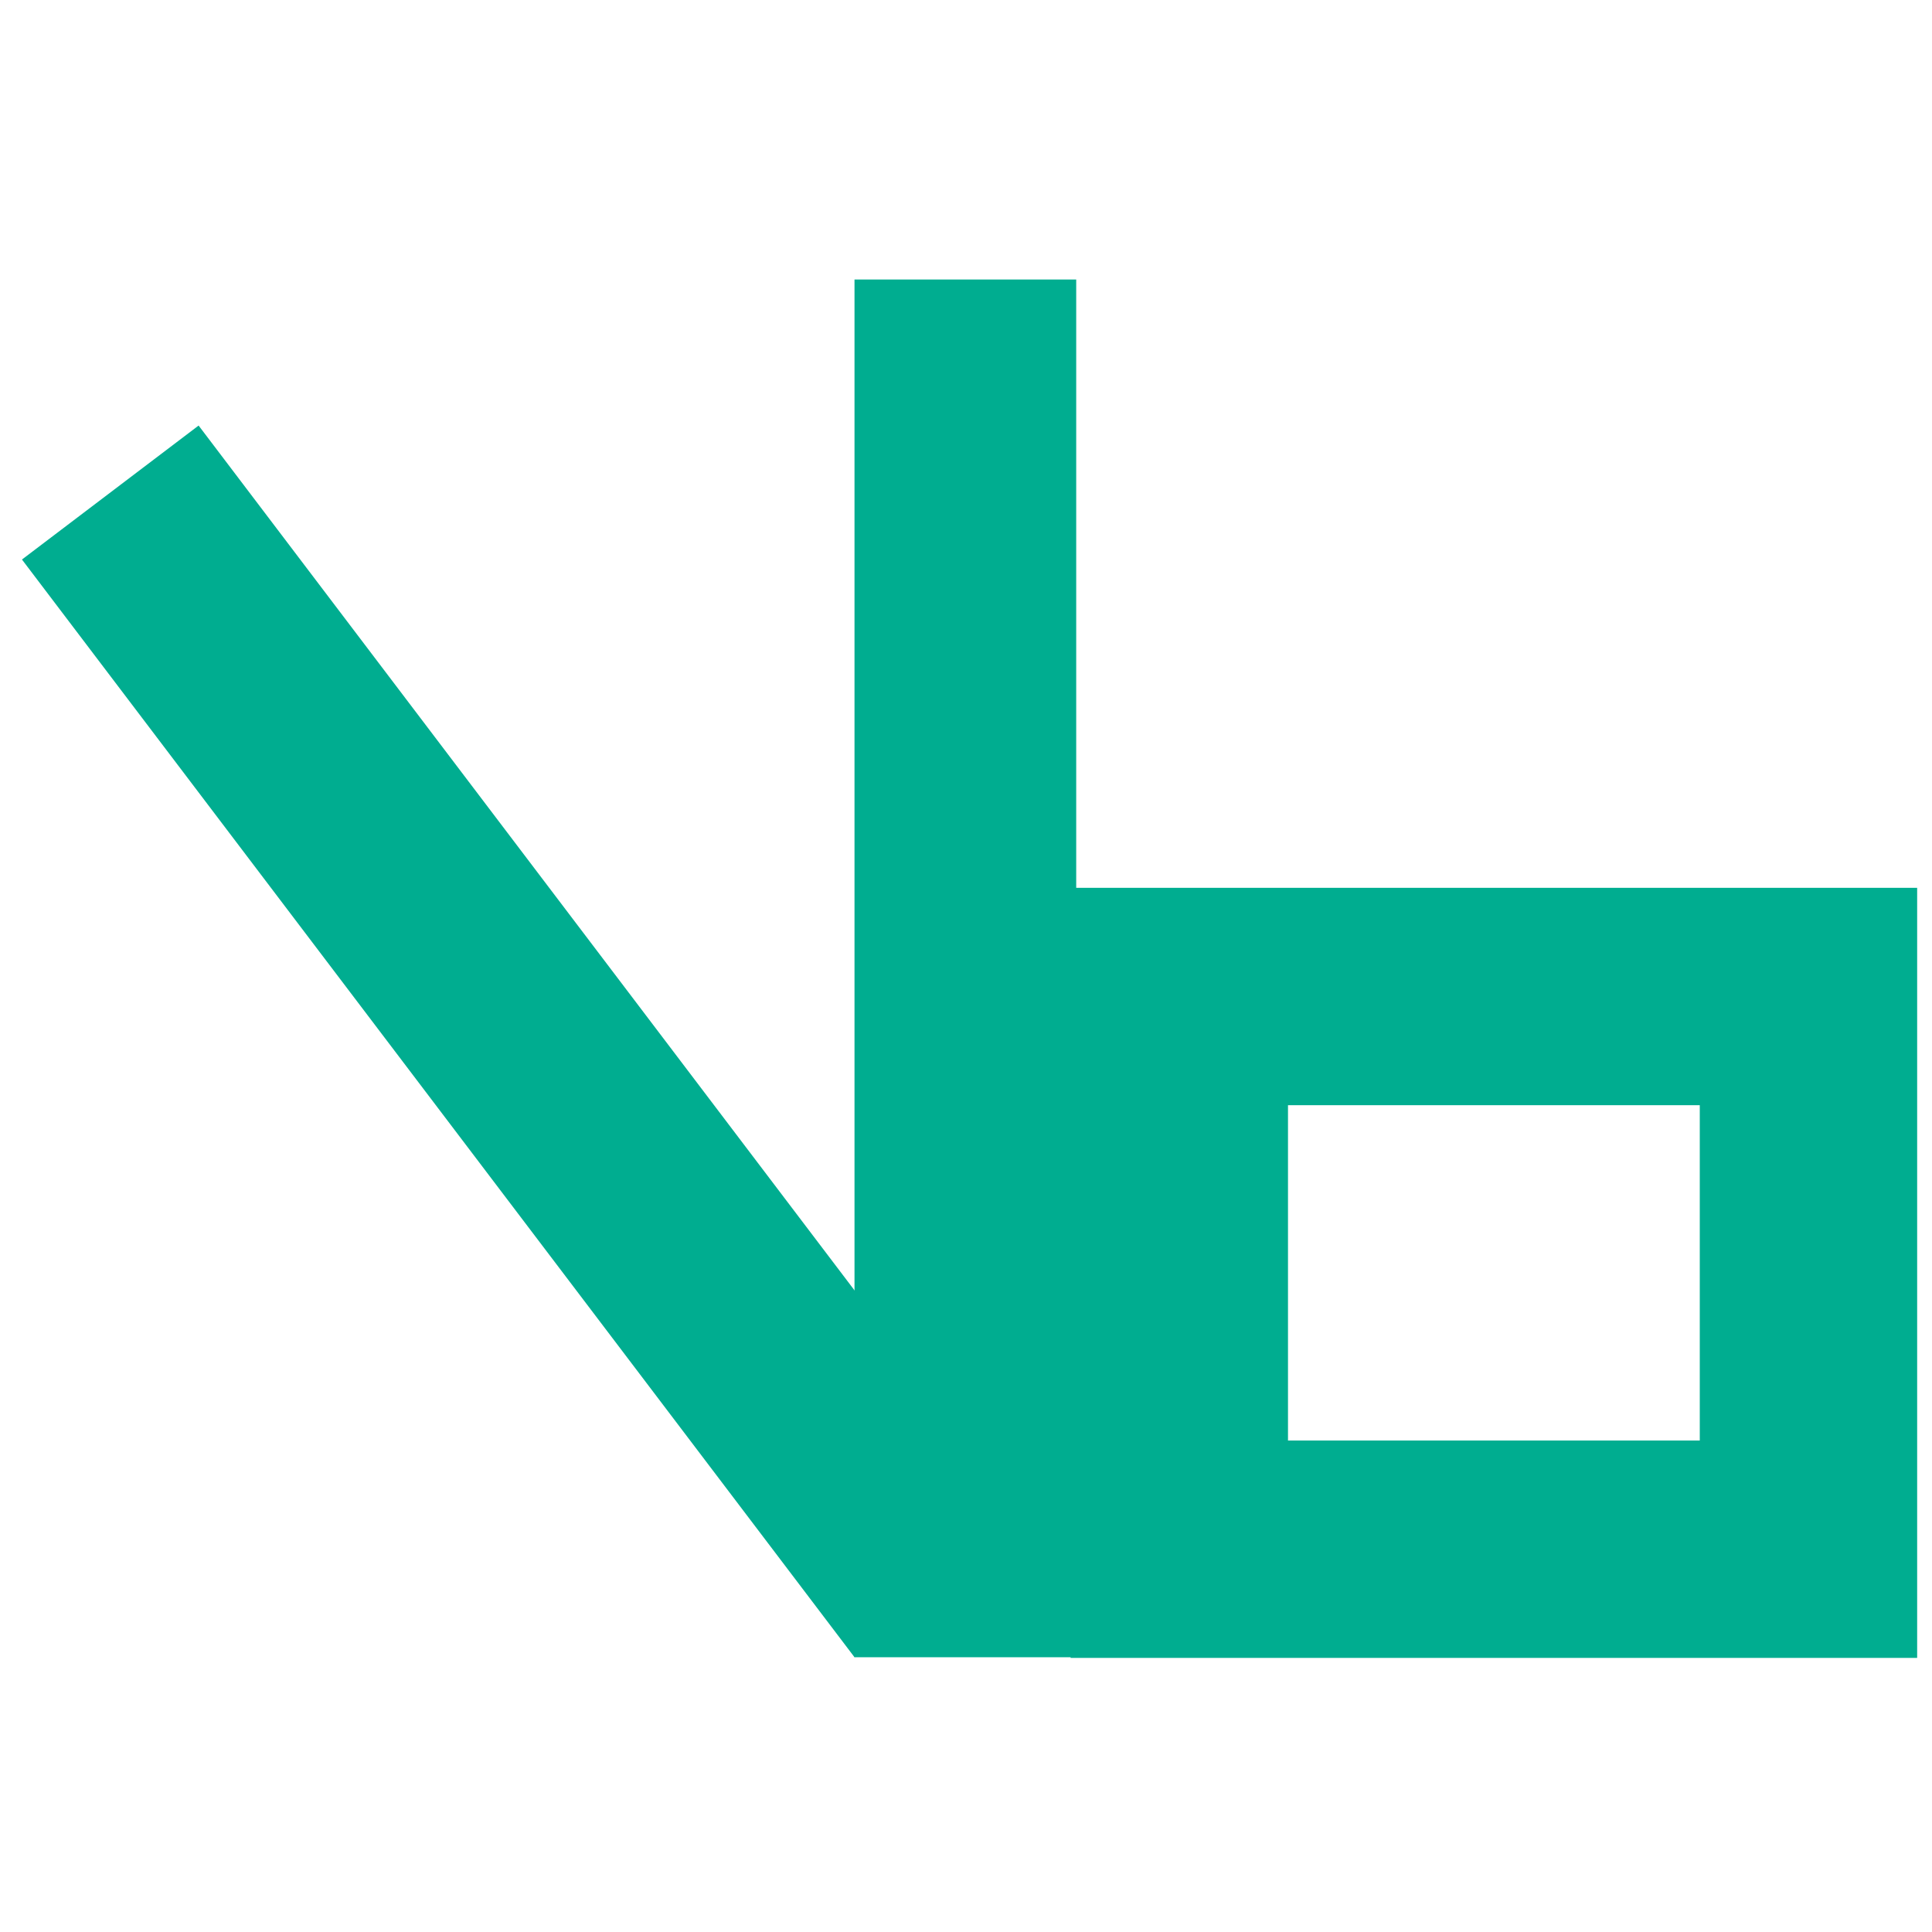 <?xml version="1.0" encoding="UTF-8" standalone="no"?>
<!-- Created with Inkscape (http://www.inkscape.org/) -->

<svg
   width="32"
   height="32"
   viewBox="0 0 8.467 8.467"
   version="1.1"
   id="svg1"
   xml:space="preserve"
   sodipodi:docname="vb.svgz"
   inkscape:version="1.4 (86a8ad7, 2024-10-11)"
   inkscape:export-filename="..\logo.svg"
   inkscape:export-xdpi="96"
   inkscape:export-ydpi="96"
   xmlns:inkscape="http://www.inkscape.org/namespaces/inkscape"
   xmlns:sodipodi="http://sodipodi.sourceforge.net/DTD/sodipodi-0.dtd"
   xmlns="http://www.w3.org/2000/svg"
   xmlns:svg="http://www.w3.org/2000/svg"><sodipodi:namedview
     id="namedview1"
     pagecolor="#505050"
     bordercolor="#ffffff"
     borderopacity="1"
     inkscape:showpageshadow="0"
     inkscape:pageopacity="0"
     inkscape:pagecheckerboard="1"
     inkscape:deskcolor="#505050"
     inkscape:document-units="mm"
     inkscape:zoom="0.09149674"
     inkscape:cx="-2082.0414"
     inkscape:cy="1010.965"
     inkscape:window-width="1920"
     inkscape:window-height="1046"
     inkscape:window-x="-11"
     inkscape:window-y="-11"
     inkscape:window-maximized="1"
     inkscape:current-layer="layer1"
     showguides="true"><inkscape:page
       x="0"
       y="0"
       width="8.467"
       height="8.467"
       id="page2"
       margin="0"
       bleed="0" /></sodipodi:namedview><defs
     id="defs1" /><g
     inkscape:label="Layer 1"
     inkscape:groupmode="layer"
     id="layer1"><g
       id="g14"
       transform="translate(206.546,-14.967)"><g
         id="g11"
         transform="matrix(0.026,0,0,0.026,-20.241,3.7)"
         style="stroke-width:25;stroke-dasharray:none"><g
           id="g10"
           transform="rotate(2.629,-807.373,531.137)"
           style="stroke-width:25;stroke-dasharray:none"><path
             style="fill:none;stroke:#00ad90;stroke-width:25;stroke-linecap:square;stroke-linejoin:miter;stroke-dasharray:none;stroke-dashoffset:0;stroke-opacity:1;paint-order:normal"
             d="m -947.828,464.862 98.016,165.251 77.89,-198.342 14.457,206.697 93.522,-9.713 -2.796,-66.686 -93.263,1.382 93.437,-0.931 -2.776,-68.089 -92.308,2.79"
             id="path9"
             sodipodi:nodetypes="cccccccccc" /></g></g><rect
         style="fill:#00ad90;fill-opacity:1;stroke-width:25;stroke-linecap:square"
         id="rect11"
         width="40.484"
         height="251.58"
         x="-77.547"
         y="-171.335" /><rect
         style="fill:#00ad90;fill-opacity:1;stroke-width:25;stroke-linecap:square"
         id="rect12"
         width="40.484"
         height="251.58"
         x="-110.276"
         y="-234.503"
         transform="rotate(-37.178)" /><rect
         style="fill:none;fill-opacity:1;stroke:#00ad90;stroke-width:39.695;stroke-linecap:square"
         id="rect13"
         width="114.888"
         height="100.925"
         x="-18.238"
         y="-40.407"
         ry="0" /></g><g
       id="g23"
       transform="translate(206.546,-14.967)"><g
         id="g19"
         transform="matrix(0.026,0,0,0.026,-20.241,3.7)"
         style="stroke-width:25;stroke-dasharray:none"><g
           id="g18"
           transform="rotate(2.629,-807.373,531.137)"
           style="stroke-width:25;stroke-dasharray:none"><path
             style="fill:none;stroke:#00ad90;stroke-width:25;stroke-linecap:square;stroke-linejoin:miter;stroke-dasharray:none;stroke-dashoffset:0;stroke-opacity:1;paint-order:normal"
             d="m -947.828,464.862 98.016,165.251 77.89,-198.342 14.457,206.697 93.522,-9.713 -2.796,-66.686 -93.263,1.382 93.437,-0.931 -2.776,-68.089 -92.308,2.79"
             id="path17"
             sodipodi:nodetypes="cccccccccc" /></g></g><rect
         style="fill:#00ad90;fill-opacity:1;stroke-width:25;stroke-linecap:square"
         id="rect19"
         width="40.484"
         height="251.58"
         x="-77.547"
         y="-171.335" /><rect
         style="fill:#00ad90;fill-opacity:1;stroke-width:25;stroke-linecap:square"
         id="rect20"
         width="40.484"
         height="251.58"
         x="-110.276"
         y="-234.503"
         transform="rotate(-37.178)" /><rect
         style="fill:none;fill-opacity:1;stroke:#00ad90;stroke-width:39.695;stroke-linecap:square"
         id="rect21"
         width="114.888"
         height="100.925"
         x="-18.238"
         y="-40.407"
         ry="0" /></g><g
       id="g28"
       transform="translate(206.546,-14.967)"><g
         id="g25"
         transform="matrix(0.026,0,0,0.026,-20.241,3.7)"
         style="stroke-width:25;stroke-dasharray:none"><g
           id="g24"
           transform="rotate(2.629,-807.373,531.137)"
           style="stroke-width:25;stroke-dasharray:none"><path
             style="fill:none;stroke:#00ad90;stroke-width:25;stroke-linecap:square;stroke-linejoin:miter;stroke-dasharray:none;stroke-dashoffset:0;stroke-opacity:1;paint-order:normal"
             d="m -947.828,464.862 98.016,165.251 77.89,-198.342 14.457,206.697 93.522,-9.713 -2.796,-66.686 -93.263,1.382 93.437,-0.931 -2.776,-68.089 -92.308,2.79"
             id="path23"
             sodipodi:nodetypes="cccccccccc" /></g></g><rect
         style="fill:#00ad90;fill-opacity:1;stroke-width:25;stroke-linecap:square"
         id="rect25"
         width="40.484"
         height="251.58"
         x="-77.547"
         y="-171.335" /><rect
         style="fill:#00ad90;fill-opacity:1;stroke-width:25;stroke-linecap:square"
         id="rect26"
         width="40.484"
         height="251.58"
         x="-110.276"
         y="-234.503"
         transform="rotate(-37.178)" /><rect
         style="fill:none;fill-opacity:1;stroke:#00ad90;stroke-width:39.695;stroke-linecap:square"
         id="rect27"
         width="114.888"
         height="100.925"
         x="-18.238"
         y="-40.407"
         ry="0" /></g><g
       id="g32"
       transform="translate(206.546,-14.967)"><g
         id="g30"
         transform="matrix(0.026,0,0,0.026,-20.241,3.7)"
         style="stroke-width:25;stroke-dasharray:none"><g
           id="g29"
           transform="rotate(2.629,-807.373,531.137)"
           style="stroke-width:25;stroke-dasharray:none"><path
             style="fill:none;stroke:#00ad90;stroke-width:25;stroke-linecap:square;stroke-linejoin:miter;stroke-dasharray:none;stroke-dashoffset:0;stroke-opacity:1;paint-order:normal"
             d="m -947.828,464.862 98.016,165.251 77.89,-198.342 14.457,206.697 93.522,-9.713 -2.796,-66.686 -93.263,1.382 93.437,-0.931 -2.776,-68.089 -92.308,2.79"
             id="path28"
             sodipodi:nodetypes="cccccccccc" /></g></g><rect
         style="fill:#00ad90;fill-opacity:1;stroke-width:25;stroke-linecap:square"
         id="rect30"
         width="40.484"
         height="251.58"
         x="-77.547"
         y="-171.335" /><rect
         style="fill:#00ad90;fill-opacity:1;stroke-width:25;stroke-linecap:square"
         id="rect31"
         width="40.484"
         height="251.58"
         x="-110.276"
         y="-234.503"
         transform="rotate(-37.178)" /><rect
         style="fill:none;fill-opacity:1;stroke:#00ad90;stroke-width:39.695;stroke-linecap:square"
         id="rect32"
         width="114.888"
         height="100.925"
         x="-18.238"
         y="-40.407"
         ry="0" /></g><g
       id="g36"
       transform="translate(206.546,-14.967)"><g
         id="g34"
         transform="matrix(0.026,0,0,0.026,-20.241,3.7)"
         style="stroke-width:25;stroke-dasharray:none"><g
           id="g33"
           transform="rotate(2.629,-807.373,531.137)"
           style="stroke-width:25;stroke-dasharray:none"><path
             style="fill:none;stroke:#00ad90;stroke-width:25;stroke-linecap:square;stroke-linejoin:miter;stroke-dasharray:none;stroke-dashoffset:0;stroke-opacity:1;paint-order:normal"
             d="m -947.828,464.862 98.016,165.251 77.89,-198.342 14.457,206.697 93.522,-9.713 -2.796,-66.686 -93.263,1.382 93.437,-0.931 -2.776,-68.089 -92.308,2.79"
             id="path32"
             sodipodi:nodetypes="cccccccccc" /></g></g><rect
         style="fill:#00ad90;fill-opacity:1;stroke-width:25;stroke-linecap:square"
         id="rect34"
         width="40.484"
         height="251.58"
         x="-77.547"
         y="-171.335" /><rect
         style="fill:#00ad90;fill-opacity:1;stroke-width:25;stroke-linecap:square"
         id="rect35"
         width="40.484"
         height="251.58"
         x="-110.276"
         y="-234.503"
         transform="rotate(-37.178)" /><rect
         style="fill:none;fill-opacity:1;stroke:#00ad90;stroke-width:39.695;stroke-linecap:square"
         id="rect36"
         width="114.888"
         height="100.925"
         x="-18.238"
         y="-40.407"
         ry="0" /></g><g
       id="g40"
       transform="translate(206.546,-14.967)"><g
         id="g38"
         transform="matrix(0.026,0,0,0.026,-20.241,3.7)"
         style="stroke-width:25;stroke-dasharray:none"><g
           id="g37"
           transform="rotate(2.629,-807.373,531.137)"
           style="stroke-width:25;stroke-dasharray:none"><path
             style="fill:none;stroke:#00ad90;stroke-width:25;stroke-linecap:square;stroke-linejoin:miter;stroke-dasharray:none;stroke-dashoffset:0;stroke-opacity:1;paint-order:normal"
             d="m -947.828,464.862 98.016,165.251 77.89,-198.342 14.457,206.697 93.522,-9.713 -2.796,-66.686 -93.263,1.382 93.437,-0.931 -2.776,-68.089 -92.308,2.79"
             id="path36"
             sodipodi:nodetypes="cccccccccc" /></g></g><rect
         style="fill:#00ad90;fill-opacity:1;stroke-width:25;stroke-linecap:square"
         id="rect38"
         width="40.484"
         height="251.58"
         x="-77.547"
         y="-171.335" /><rect
         style="fill:#00ad90;fill-opacity:1;stroke-width:25;stroke-linecap:square"
         id="rect39"
         width="40.484"
         height="251.58"
         x="-110.276"
         y="-234.503"
         transform="rotate(-37.178)" /><rect
         style="fill:none;fill-opacity:1;stroke:#00ad90;stroke-width:39.695;stroke-linecap:square"
         id="rect40"
         width="114.888"
         height="100.925"
         x="-18.238"
         y="-40.407"
         ry="0" /></g><g
       id="g44"
       transform="matrix(0.024,0,0,0.024,5.606,5.337)"><g
         id="g42"
         transform="matrix(0.026,0,0,0.026,-20.241,3.7)"
         style="stroke-width:25;stroke-dasharray:none"><g
           id="g41"
           transform="rotate(2.629,-807.373,531.137)"
           style="stroke-width:25;stroke-dasharray:none"><path
             style="fill:none;stroke:#00ad90;stroke-width:25;stroke-linecap:square;stroke-linejoin:miter;stroke-dasharray:none;stroke-dashoffset:0;stroke-opacity:1;paint-order:normal"
             d="m -947.828,464.862 98.016,165.251 77.89,-198.342 14.457,206.697 93.522,-9.713 -2.796,-66.686 -93.263,1.382 93.437,-0.931 -2.776,-68.089 -92.308,2.79"
             id="path40"
             sodipodi:nodetypes="cccccccccc" /></g></g><rect
         style="fill:#00ad90;fill-opacity:1;stroke-width:25;stroke-linecap:square"
         id="rect42"
         width="40.484"
         height="251.58"
         x="-77.547"
         y="-171.335" /><rect
         style="fill:#00ad90;fill-opacity:1;stroke-width:25;stroke-linecap:square"
         id="rect43"
         width="40.484"
         height="251.58"
         x="-110.276"
         y="-234.503"
         transform="rotate(-37.178)" /><rect
         style="fill:none;fill-opacity:1;stroke:#00ad90;stroke-width:39.695;stroke-linecap:square"
         id="rect44"
         width="114.888"
         height="100.925"
         x="-18.238"
         y="-40.407"
         ry="0" /></g></g></svg>
